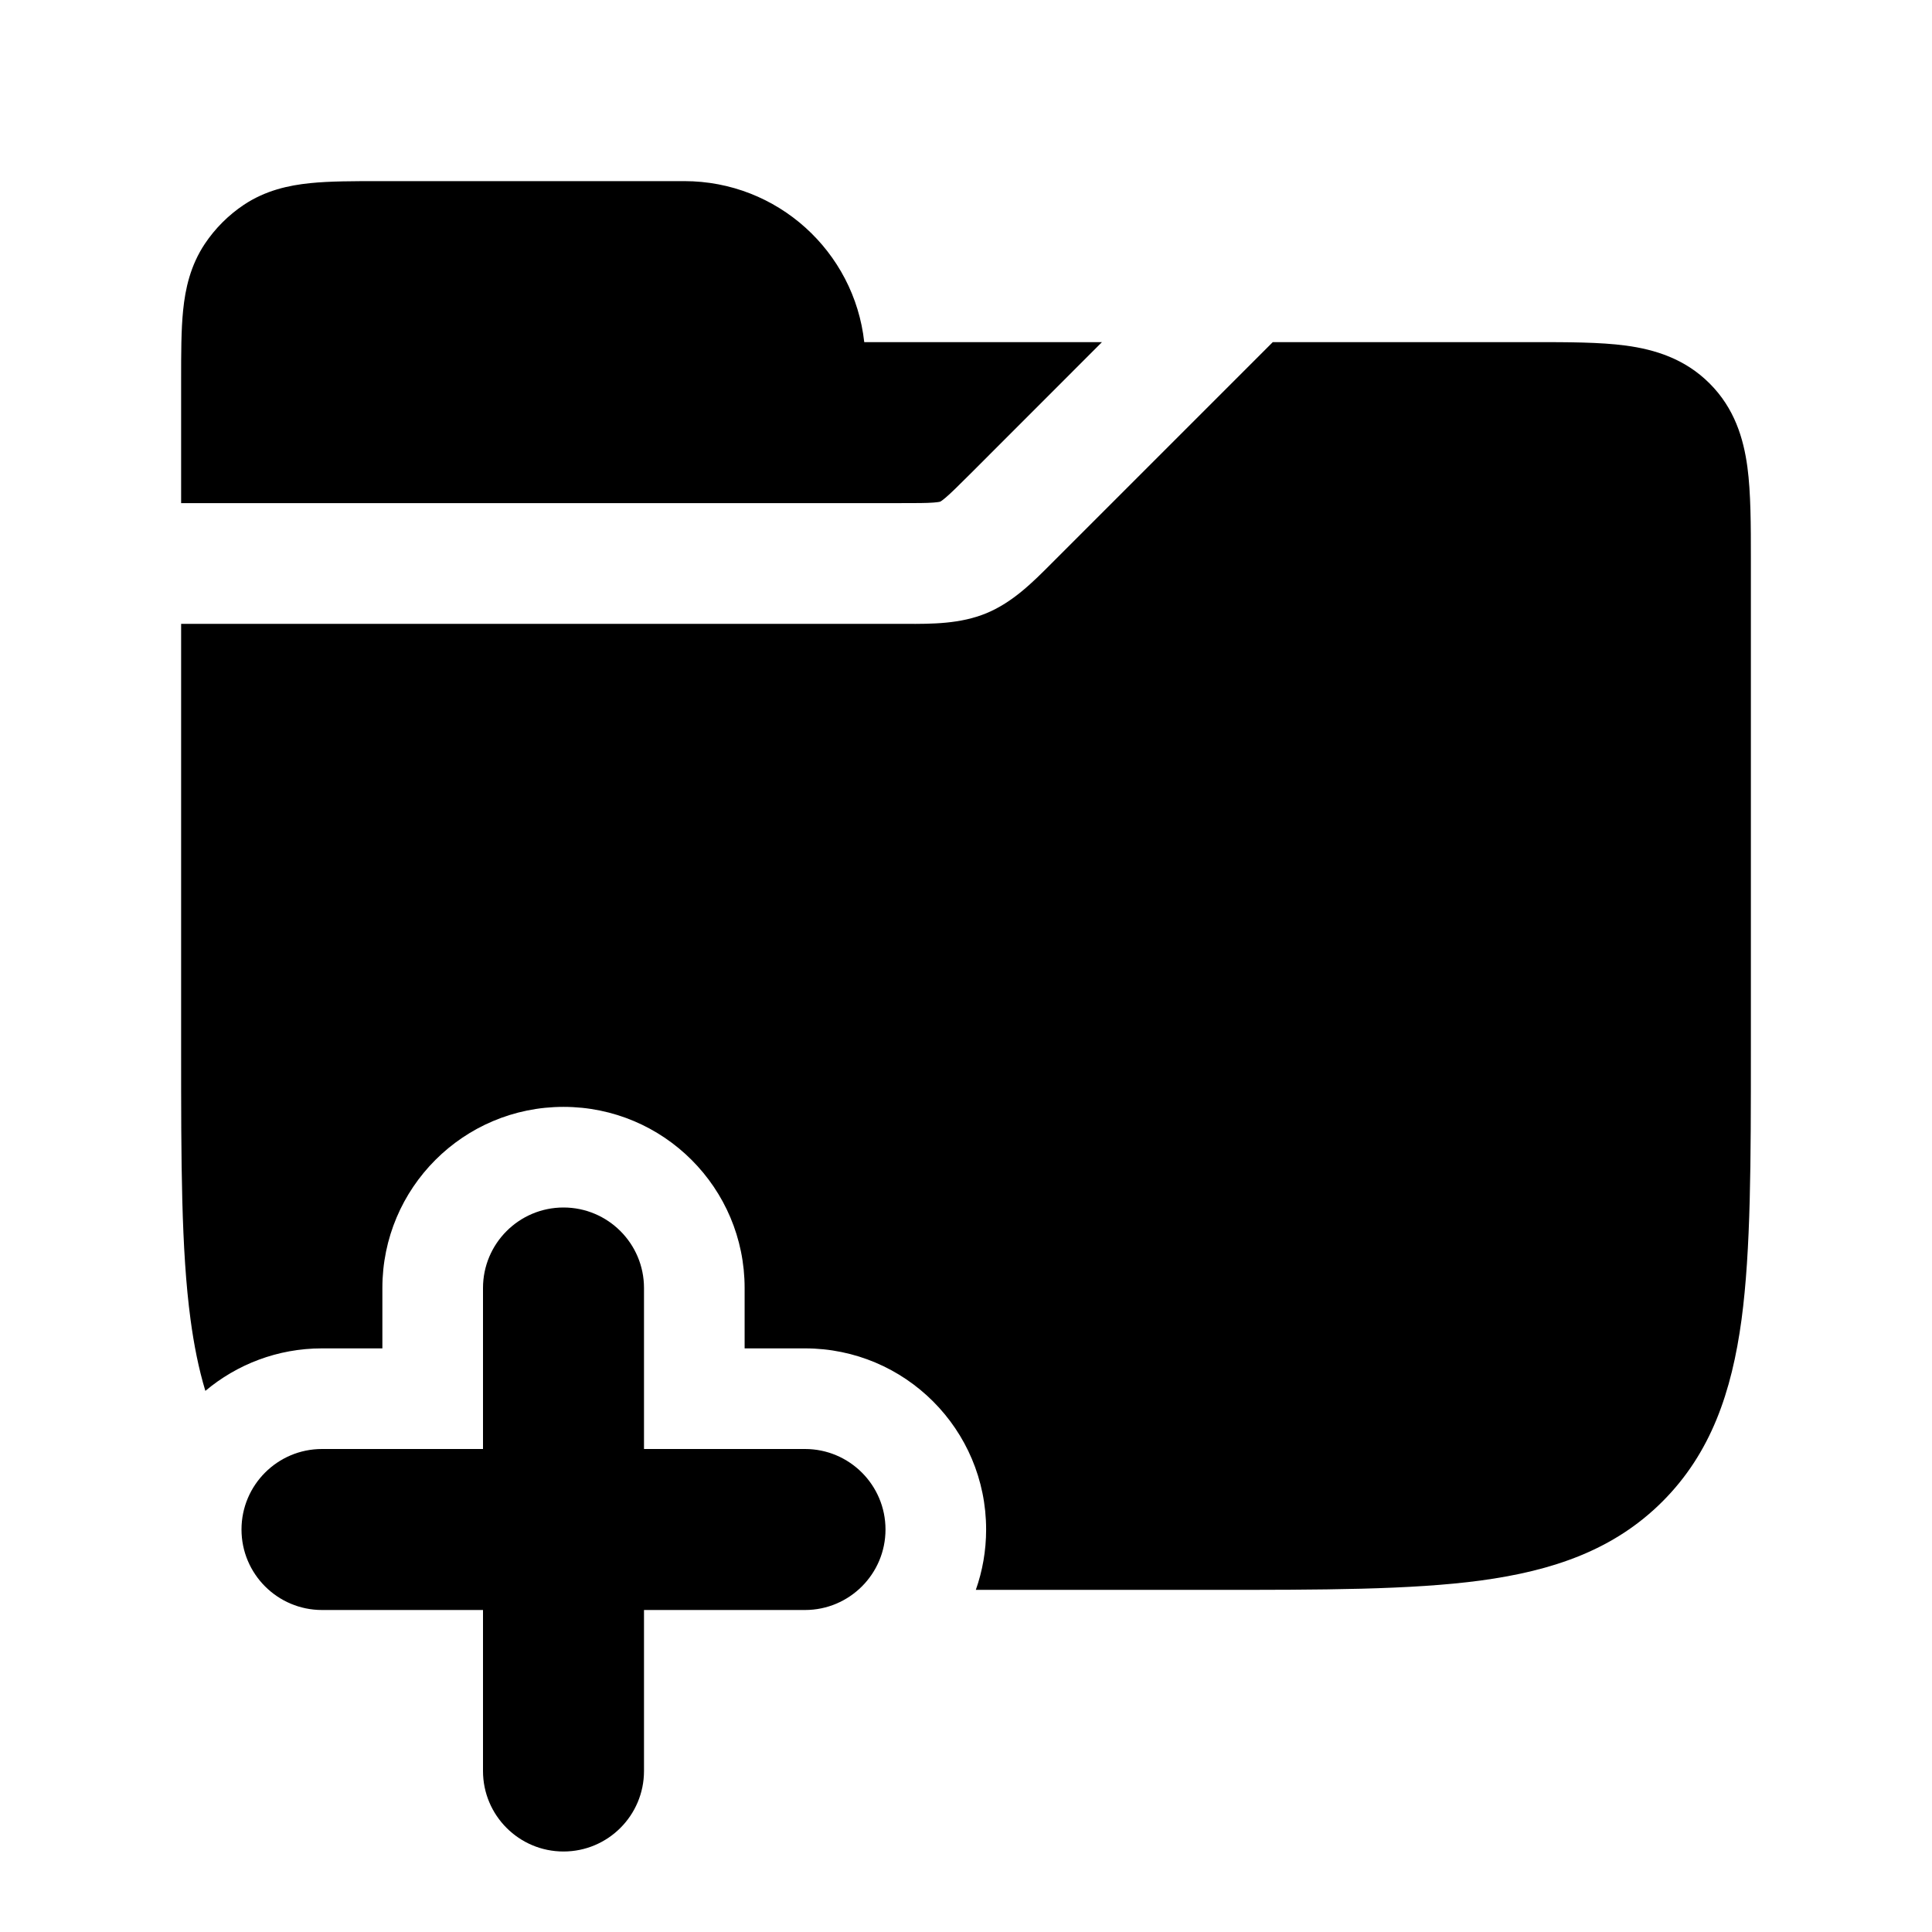 <?xml version="1.0" encoding="utf-8"?>
<svg width="800px" height="800px" viewBox="0 0 24 24" fill="none" xmlns="http://www.w3.org/2000/svg">
<path d="M4.717 2.25C4.394 2.25 4.098 2.25 3.853 2.275C3.586 2.302 3.298 2.365 3.028 2.545C2.837 2.673 2.673 2.837 2.545 3.028C2.365 3.298 2.302 3.586 2.275 3.853C2.25 4.098 2.25 4.394 2.25 4.717L2.25 6.25H11.172C11.387 6.25 11.507 6.25 11.598 6.243C11.638 6.24 11.66 6.236 11.671 6.234C11.676 6.233 11.68 6.231 11.68 6.231L11.681 6.231L11.683 6.23C11.683 6.23 11.686 6.228 11.691 6.225C11.7 6.219 11.719 6.206 11.749 6.18C11.818 6.121 11.903 6.036 12.056 5.884L13.689 4.25L10.736 4.25C10.612 3.125 9.658 2.25 8.5 2.25L4.717 2.25Z" fill="#000000"/>
<path d="M2.25 13.055L2.25 7.75H11.172L11.252 7.75C11.577 7.751 11.929 7.752 12.255 7.617C12.582 7.481 12.83 7.232 13.06 7.001L13.116 6.945L15.811 4.25L19.045 4.25C19.478 4.25 19.874 4.25 20.197 4.293C20.553 4.341 20.928 4.454 21.237 4.763C21.547 5.072 21.659 5.447 21.707 5.803C21.75 6.126 21.75 6.522 21.75 6.955L21.75 13.055C21.75 14.422 21.75 15.525 21.634 16.392C21.512 17.292 21.254 18.05 20.652 18.652C20.05 19.254 19.292 19.512 18.392 19.634C17.525 19.75 16.422 19.75 15.055 19.75H12.122C12.205 19.515 12.25 19.263 12.25 19C12.25 17.757 11.243 16.75 10 16.75H9.25V16C9.25 14.757 8.243 13.75 7 13.75C5.757 13.75 4.75 14.757 4.75 16V16.75H4C3.448 16.75 2.943 16.949 2.551 17.278C2.467 17 2.409 16.705 2.367 16.392C2.25 15.525 2.25 14.422 2.25 13.055Z" fill="#000000"/>
<path d="M8 16C8 15.448 7.552 15 7 15C6.448 15 6 15.448 6 16V18H4C3.448 18 3 18.448 3 19C3 19.552 3.448 20 4 20H6V22C6 22.552 6.448 23 7 23C7.552 23 8 22.552 8 22V20H10C10.552 20 11 19.552 11 19C11 18.448 10.552 18 10 18H8V16Z" fill="#000000"/>
</svg>